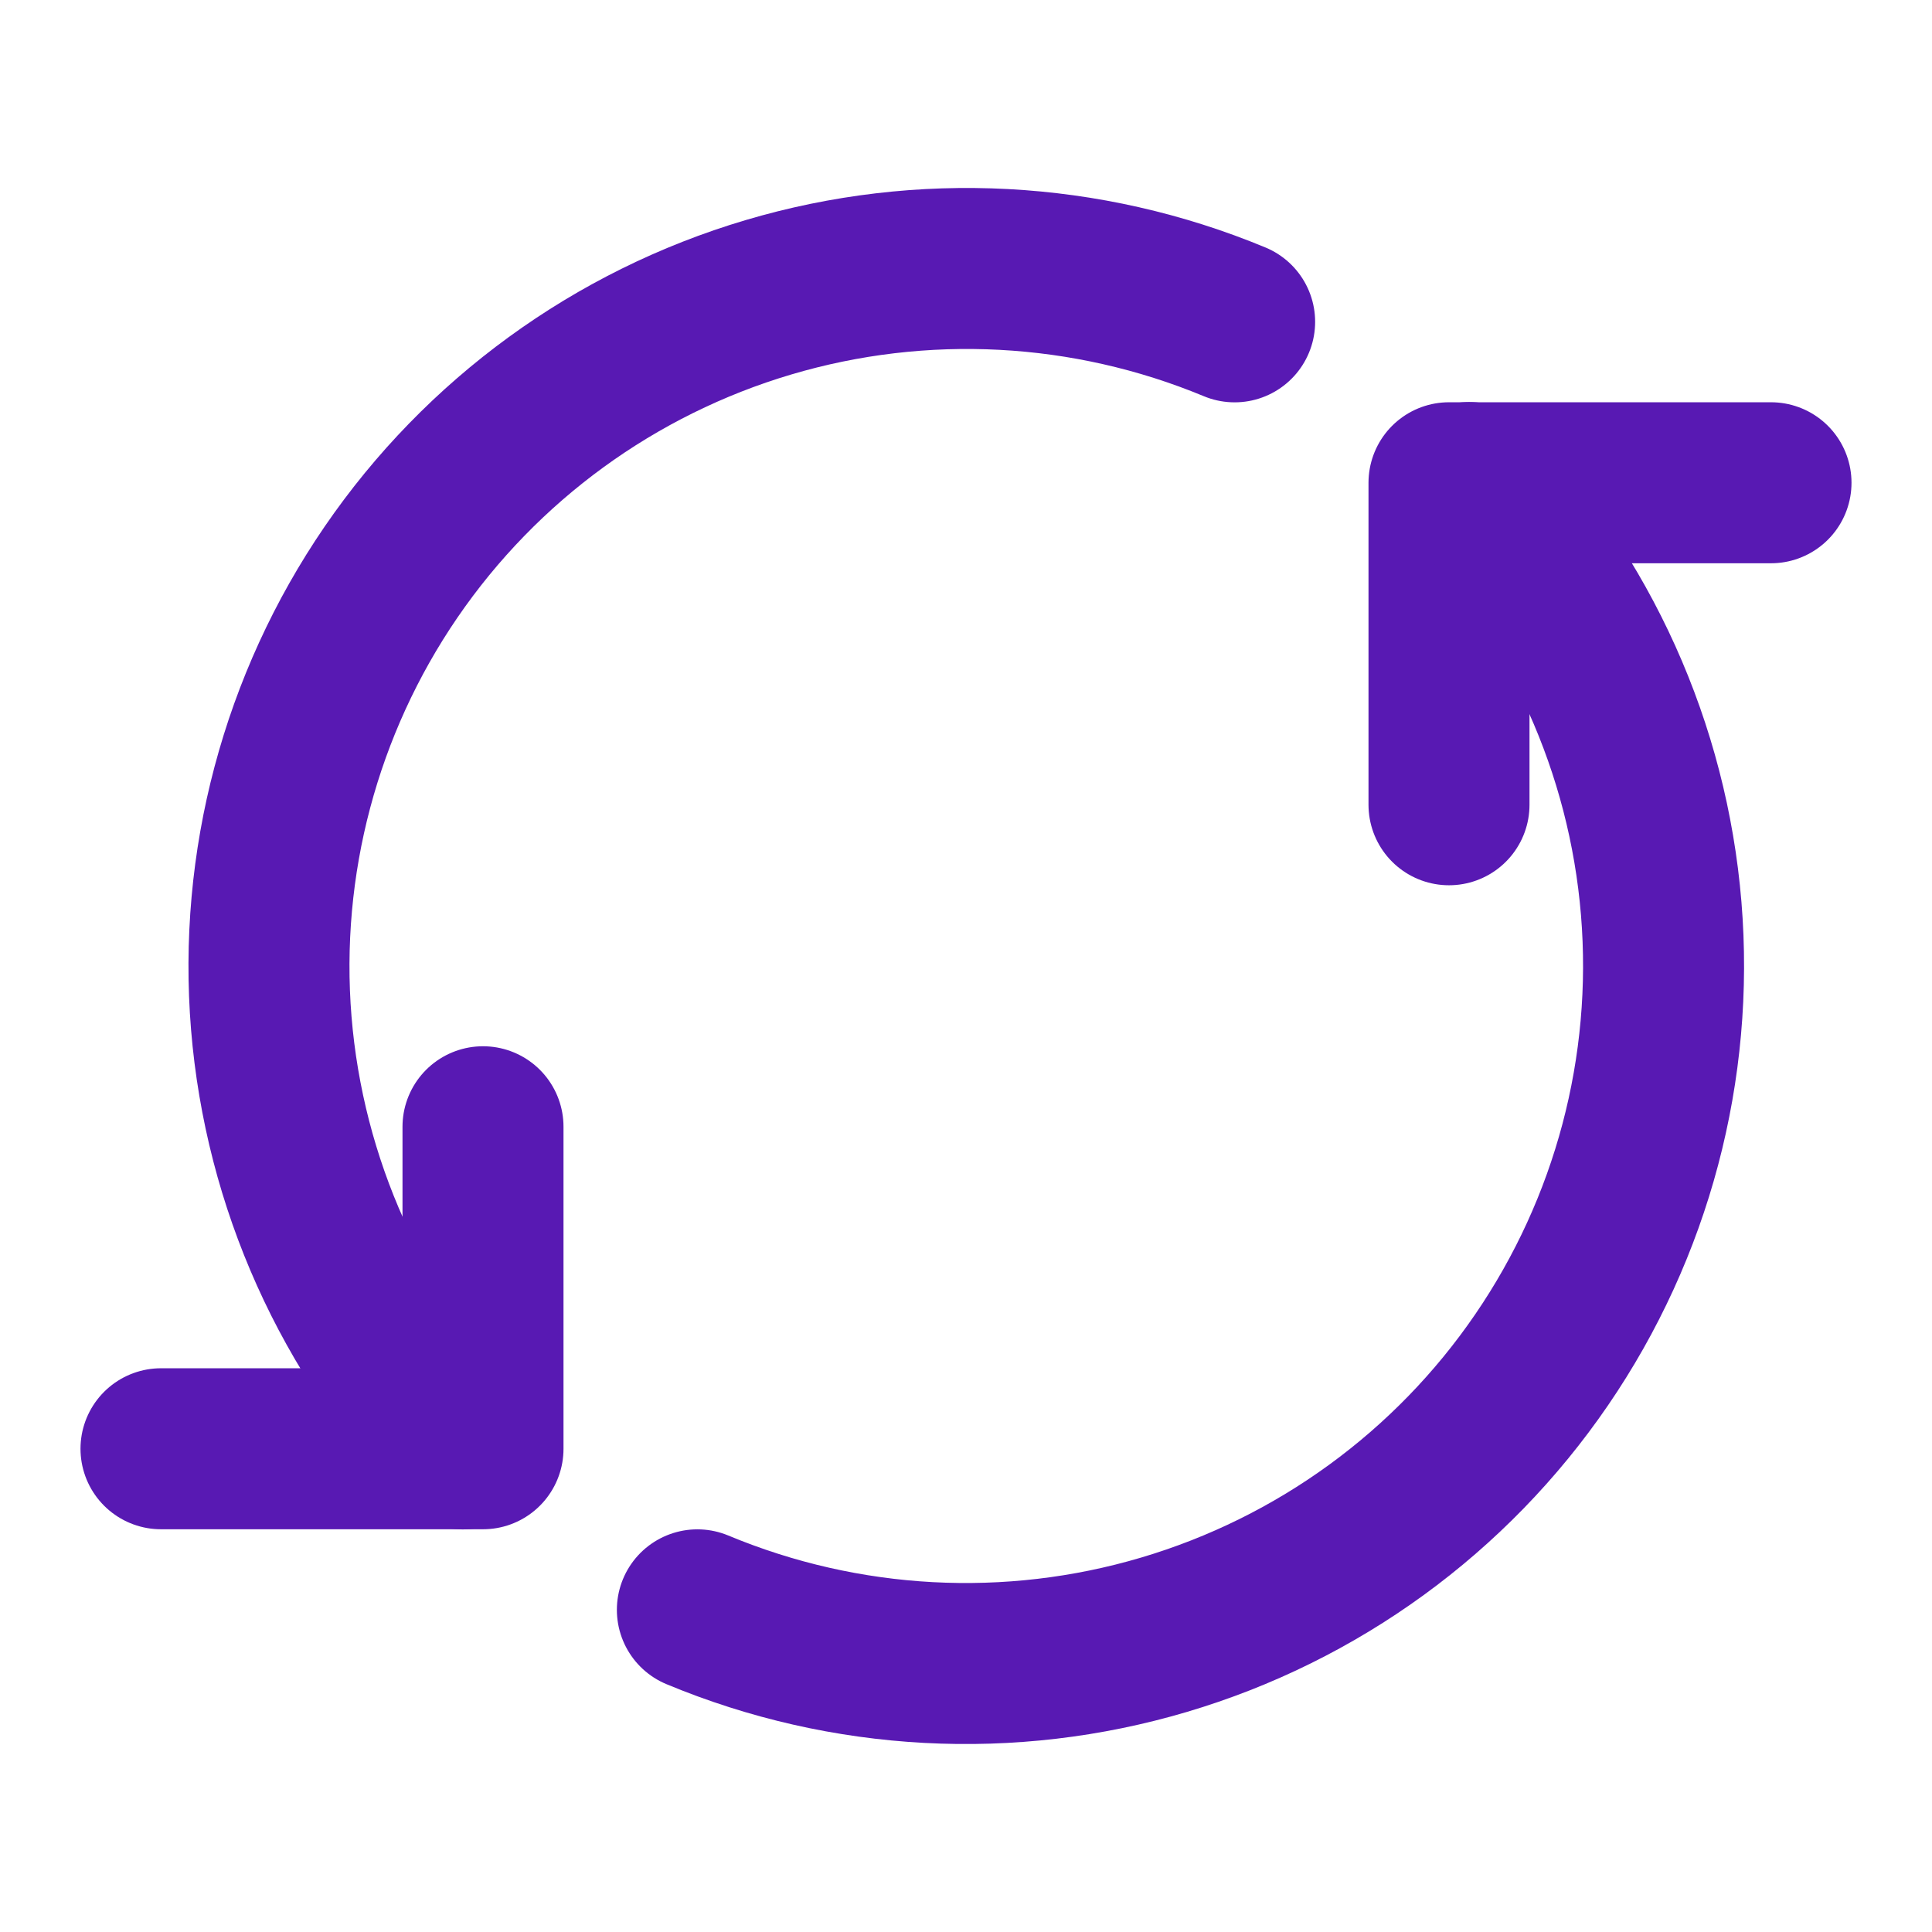 <svg width="24" height="24" viewBox="0 0 24 24" fill="none" xmlns="http://www.w3.org/2000/svg">
<path d="M6 13.997V17.997H2" stroke="#5819B3" stroke-width="2" stroke-linecap="round" stroke-linejoin="round"/>
<path d="M18 9.997V5.997H22" stroke="#5819B3" stroke-width="2" stroke-linecap="round" stroke-linejoin="round"/>
<path d="M18.251 5.994C19.63 7.431 20.472 9.299 20.636 11.284C20.8 13.269 20.275 15.25 19.15 16.893C18.025 18.537 16.368 19.743 14.458 20.308C12.548 20.874 10.502 20.764 8.663 19.998" stroke="#5819B3" stroke-width="2" stroke-linecap="round" stroke-linejoin="round"/>
<path d="M5.748 17.999C4.372 16.562 3.533 14.694 3.37 12.71C3.208 10.727 3.734 8.748 4.858 7.106C5.983 5.464 7.638 4.259 9.546 3.693C11.454 3.127 13.499 3.235 15.337 3.998" stroke="#5819B3" stroke-width="2" stroke-linecap="round" stroke-linejoin="round"/>
</svg>
